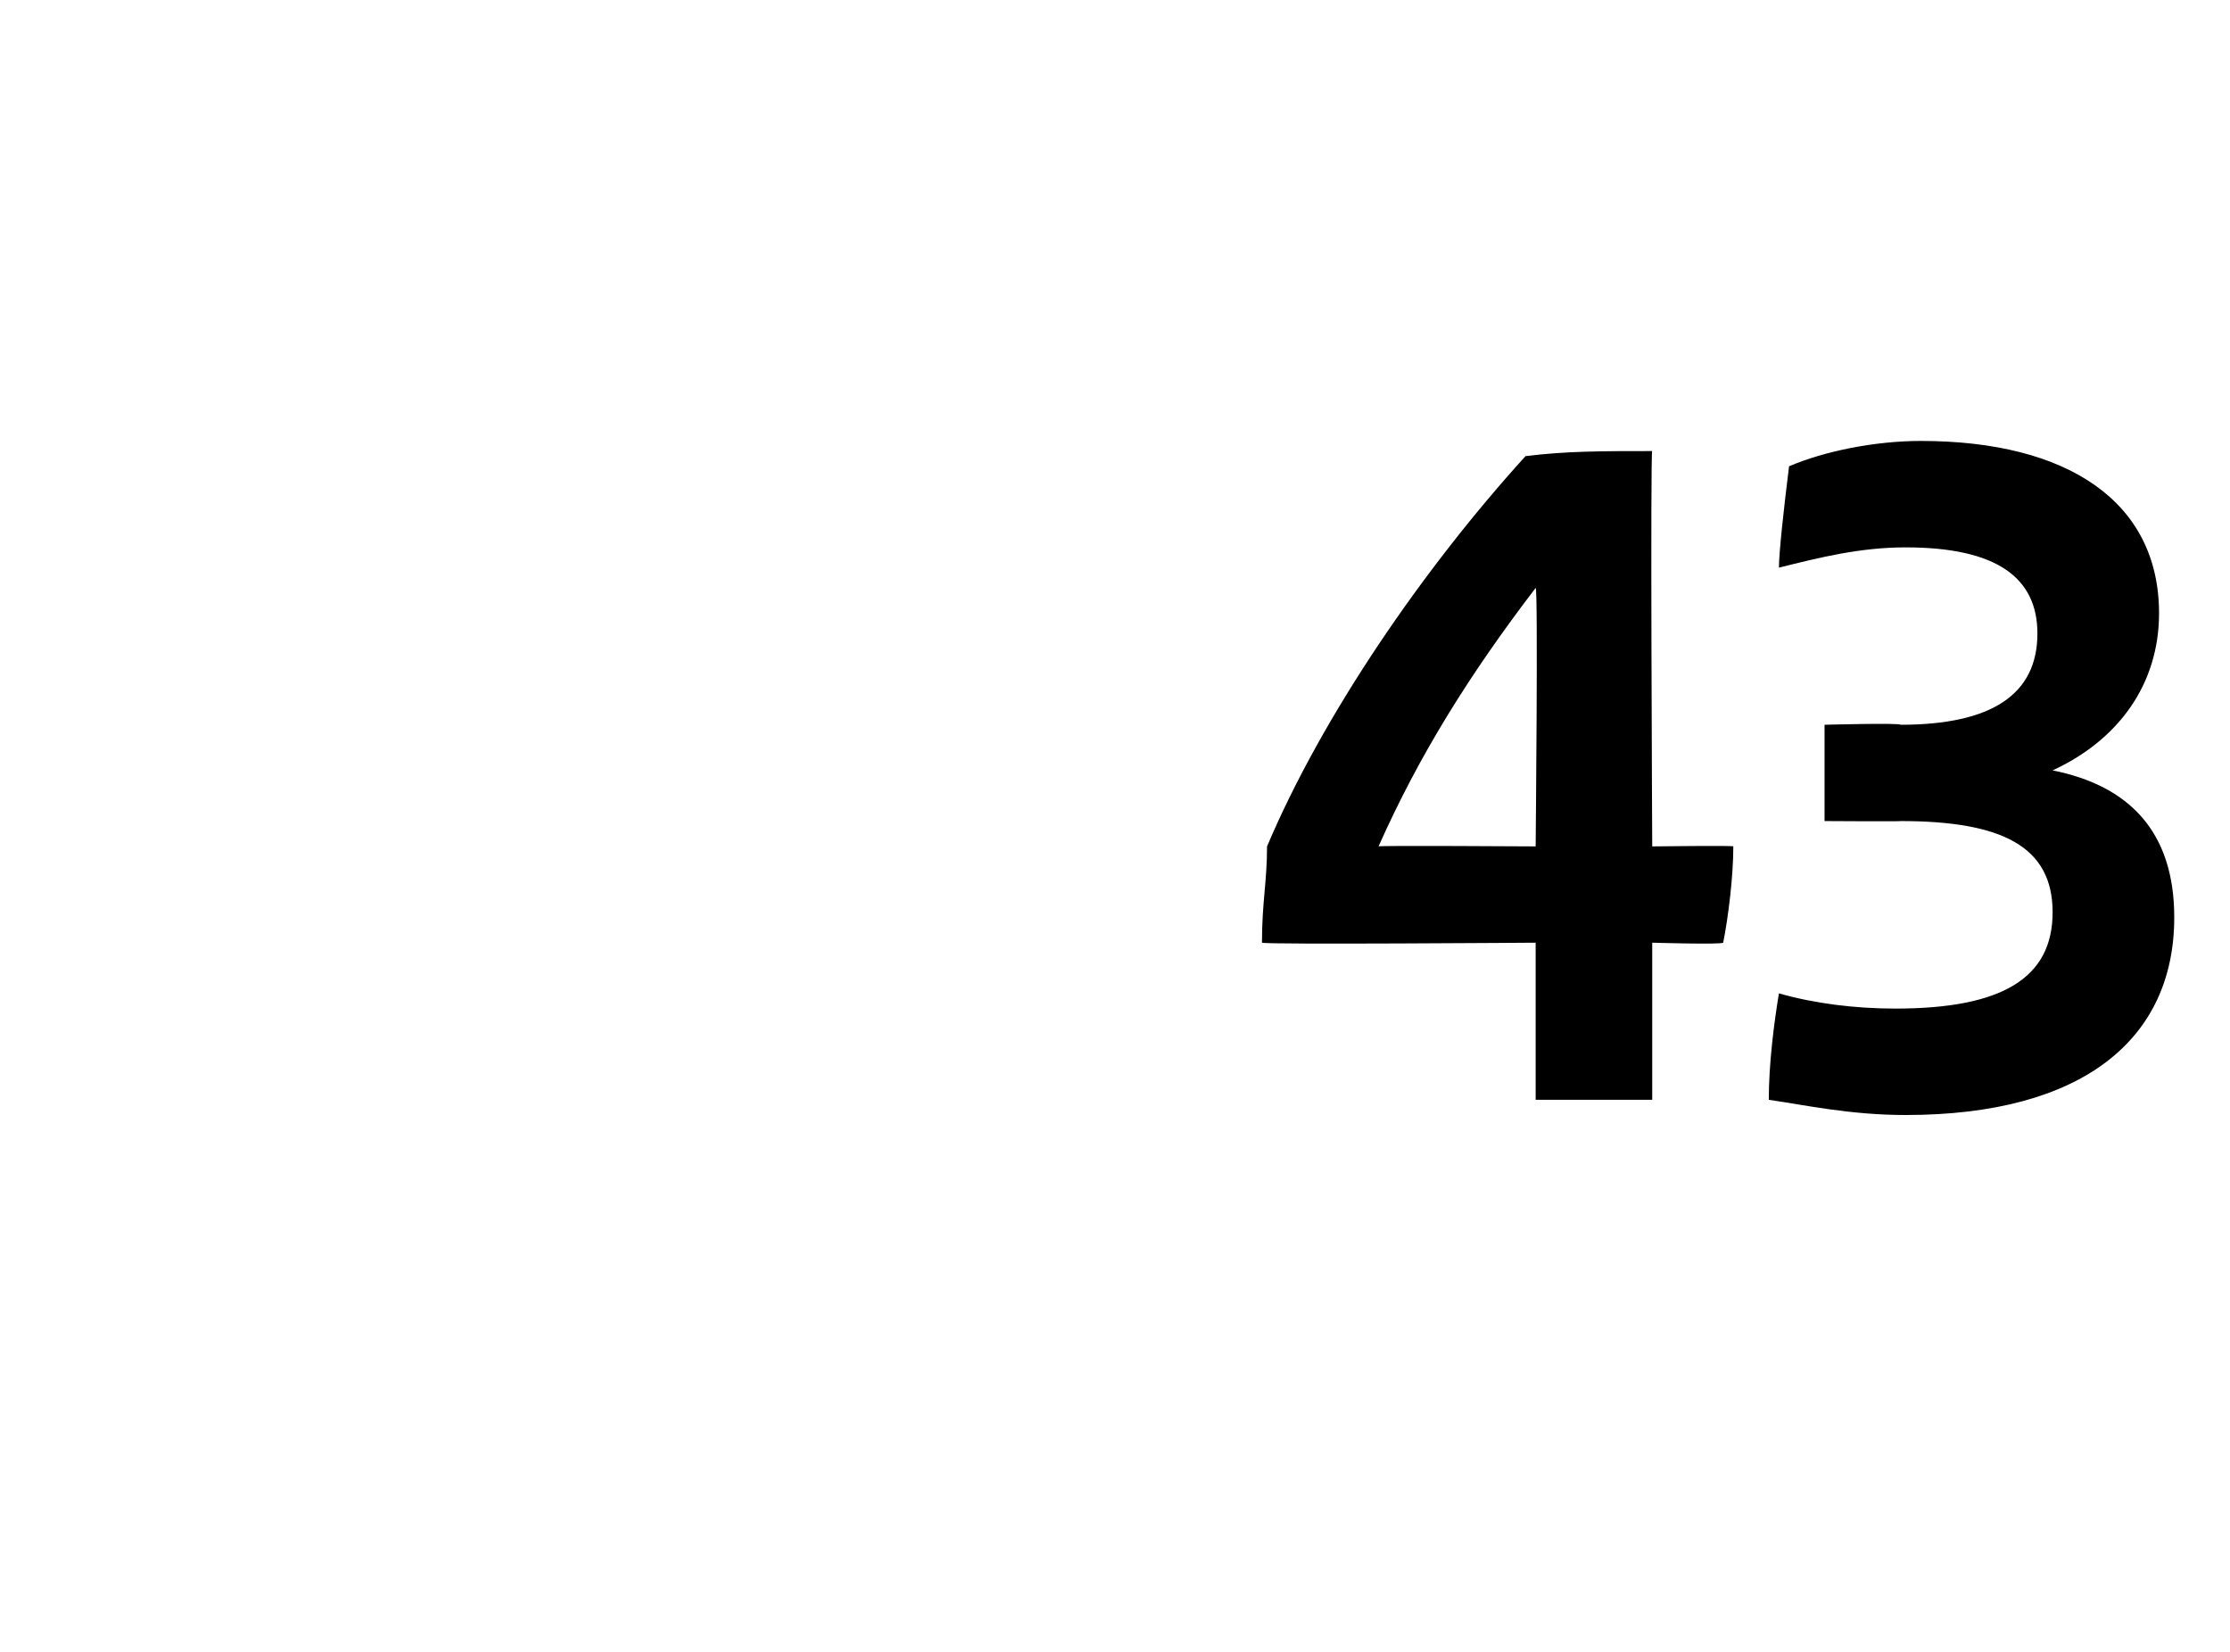 <?xml version="1.0" standalone="no"?><!DOCTYPE svg PUBLIC "-//W3C//DTD SVG 1.1//EN" "http://www.w3.org/Graphics/SVG/1.1/DTD/svg11.dtd"><svg xmlns="http://www.w3.org/2000/svg" version="1.1" width="44px" height="32.6px" viewBox="0 -8 44 32.6" style="top:-8px"><desc>43</desc><defs/><g id="Polygon323383"><path d="m34 10.6c-.04.04-1.4 0-1.4 0l0 3.1l-2.3 0l0-3.1c0 0-5.35.04-5.4 0c0-.8.1-1.2.1-1.9c1.1-2.6 3.1-5.5 5.1-7.7c.8-.1 1.5-.1 2.5-.1c-.04-.04 0 7.8 0 7.8c0 0 1.63-.02 1.6 0c0 .6-.1 1.4-.2 1.9zm-3.7-1.9c0 0 .05-5.11 0-5.1c-1.3 1.7-2.3 3.3-3.1 5.1c-.05-.02 3.1 0 3.1 0zm12.6 1.4c0 2.4-1.8 3.9-5.3 3.9c-1.1 0-2-.2-2.7-.3c0-.7.1-1.5.2-2.1c.7.2 1.5.3 2.3.3c2.1 0 3.1-.6 3.1-1.9c0-1.3-1-1.8-3-1.8c.02.01-1.5 0-1.5 0l0-1.9c0 0 1.5-.04 1.5 0c1.8 0 2.7-.6 2.7-1.8c0-1.1-.8-1.7-2.6-1.7c-.9 0-1.7.2-2.5.4c0-.3.1-1.2.2-2c.7-.3 1.7-.5 2.6-.5c2.9 0 4.7 1.2 4.7 3.4c0 1.4-.8 2.5-2.1 3.1c1.5.3 2.4 1.2 2.4 2.9z" stroke="none" fill="#000"/></g></svg>